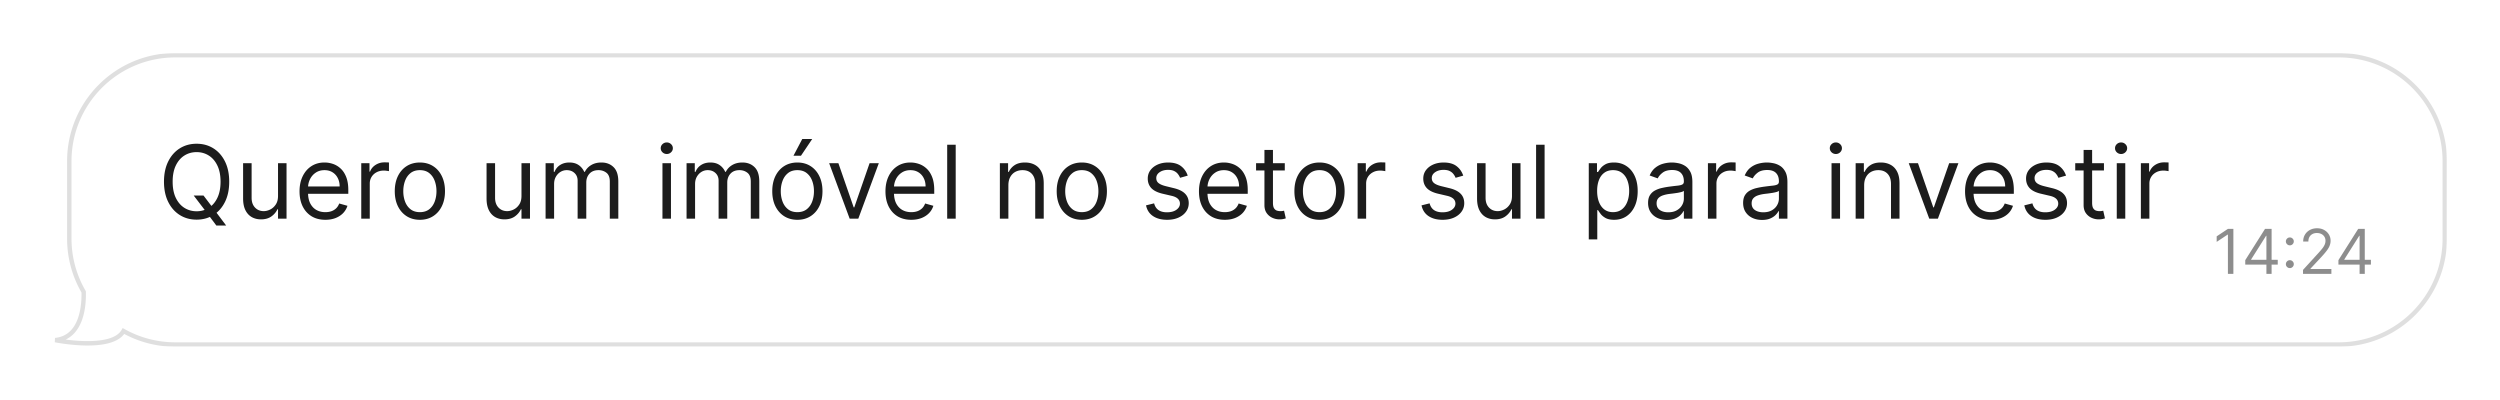 <svg xmlns="http://www.w3.org/2000/svg" width="1132" height="181" fill="none"><g filter="url(#a)"><mask id="b" width="1084" height="133" x="24" y="16" fill="#000" maskUnits="userSpaceOnUse"><path fill="#fff" d="M24 16h1084v133H24z"/><path fill-rule="evenodd" d="M79.38 17c-26.51 0-48 21.49-48 48v35c0 8.804 2.37 17.054 6.506 24.147.166 5.661-.57 20.639-12.886 21.853 0 0 25.578 5.213 30.924-4.111A47.781 47.781 0 0 0 79.379 148H1059c26.51 0 48-21.49 48-48V65c0-26.51-21.49-48-48-48H79.38Z" clip-rule="evenodd"/></mask><path fill="#fff" fill-rule="evenodd" d="M79.38 17c-26.51 0-48 21.49-48 48v35c0 8.804 2.37 17.054 6.506 24.147.166 5.661-.57 20.639-12.886 21.853 0 0 25.578 5.213 30.924-4.111A47.781 47.781 0 0 0 79.379 148H1059c26.51 0 48-21.49 48-48V65c0-26.51-21.49-48-48-48H79.38Z" clip-rule="evenodd"/><path fill="#DFDFDF" d="m37.886 124.147 1-.029-.008-.255-.128-.219-.864.503ZM25 146l-.098-.995-.102 1.975.2-.98Zm30.924-4.111.49-.872-.865-.485-.493.859.868.498ZM32.379 65c0-25.957 21.043-47 47-47v-2c-27.062 0-49 21.938-49 49h2Zm0 35V65h-2v35h2Zm6.371 23.644A46.782 46.782 0 0 1 32.38 100h-2c0 8.986 2.419 17.409 6.642 24.651l1.728-1.007Zm-1.863.533c.081 2.788-.065 7.794-1.701 12.217-1.623 4.385-4.637 8.054-10.284 8.611l.196 1.99c6.668-.657 10.18-5.085 11.963-9.907 1.77-4.785 1.909-10.098 1.825-12.97l-2 .059ZM25 146l-.199.98h.001l.005.001a2.556 2.556 0 0 0 .073.015l.222.043c.193.036.475.089.835.152.72.126 1.752.295 3.006.468 2.506.347 5.912.712 9.495.782 3.573.069 7.375-.153 10.652-1.009 3.255-.85 6.17-2.373 7.701-5.046l-1.735-.995c-1.14 1.99-3.428 3.311-6.472 4.106-3.023.789-6.618 1.012-10.107.944-3.48-.068-6.803-.423-9.26-.763a83.225 83.225 0 0 1-2.935-.457c-.35-.062-.622-.112-.806-.147l-.209-.04-.052-.011-.012-.002-.003-.001-.2.98Zm54.38 1a46.785 46.785 0 0 1-22.967-5.983l-.979 1.744A48.79 48.79 0 0 0 79.38 149v-2Zm979.62 0H79.38v2H1059v-2Zm47-47c0 25.957-21.04 47-47 47v2c27.06 0 49-21.938 49-49h-2Zm0-35v35h2V65h-2Zm-47-47c25.96 0 47 21.043 47 47h2c0-27.062-21.94-49-49-49v2ZM79.38 18H1059v-2H79.38v2Z" mask="url(#b)"/></g><path fill="#1C1C1C" d="M87.712 88.546h4.444l3.724 4.9.98 1.307 5.554 7.383h-4.443l-3.66-4.9-.914-1.242-5.685-7.448Zm16.074-6.273c0 3.528-.637 6.577-1.911 9.148-1.274 2.57-3.022 4.551-5.244 5.945-2.221 1.394-4.759 2.091-7.612 2.091-2.853 0-5.39-.697-7.612-2.09-2.222-1.395-3.97-3.377-5.244-5.947-1.274-2.57-1.91-5.619-1.91-9.147 0-3.529.636-6.578 1.91-9.148 1.275-2.57 3.022-4.552 5.244-5.946 2.222-1.394 4.759-2.09 7.612-2.09 2.853 0 5.39.696 7.612 2.09 2.222 1.394 3.97 3.376 5.244 5.946 1.274 2.57 1.911 5.62 1.911 9.148Zm-3.92 0c0-2.897-.485-5.342-1.454-7.335-.958-1.993-2.26-3.501-3.904-4.525-1.634-1.023-3.463-1.535-5.489-1.535-2.025 0-3.86.512-5.505 1.535-1.633 1.024-2.935 2.532-3.904 4.525-.958 1.993-1.437 4.438-1.437 7.335 0 2.897.479 5.341 1.437 7.334.97 1.993 2.27 3.501 3.904 4.525 1.645 1.024 3.48 1.536 5.505 1.536 2.026 0 3.855-.512 5.489-1.536 1.644-1.024 2.946-2.532 3.904-4.525.97-1.993 1.454-4.438 1.454-7.334Zm26.022 6.469V73.909h3.855V99h-3.855v-4.247h-.262c-.588 1.274-1.502 2.358-2.744 3.25-1.241.883-2.81 1.324-4.704 1.324-1.569 0-2.963-.343-4.182-1.03-1.22-.696-2.178-1.742-2.875-3.136-.697-1.405-1.046-3.174-1.046-5.309V73.91h3.855v15.682c0 1.83.512 3.289 1.536 4.378 1.034 1.089 2.352 1.633 3.953 1.633.958 0 1.933-.245 2.924-.735 1.002-.49 1.84-1.241 2.516-2.254.686-1.013 1.029-2.303 1.029-3.871Zm21.436 10.78c-2.418 0-4.503-.533-6.257-1.6-1.742-1.078-3.087-2.581-4.035-4.509-.936-1.938-1.404-4.192-1.404-6.762 0-2.57.468-4.836 1.404-6.796.948-1.971 2.266-3.507 3.954-4.606 1.698-1.111 3.68-1.667 5.946-1.667 1.306 0 2.597.218 3.871.654 1.274.435 2.434 1.143 3.479 2.123 1.046.97 1.879 2.255 2.5 3.856.621 1.6.931 3.572.931 5.913v1.633h-19.341V84.43h15.42c0-1.416-.283-2.679-.849-3.79a6.396 6.396 0 0 0-2.385-2.63c-1.024-.642-2.232-.963-3.626-.963-1.536 0-2.864.38-3.986 1.143a7.521 7.521 0 0 0-2.565 2.94 8.637 8.637 0 0 0-.898 3.888v2.222c0 1.894.326 3.5.98 4.819.664 1.306 1.584 2.303 2.761 2.989 1.176.675 2.542 1.013 4.1 1.013 1.012 0 1.927-.142 2.744-.425a5.871 5.871 0 0 0 2.14-1.307c.599-.588 1.062-1.318 1.388-2.189l3.725 1.046a8.255 8.255 0 0 1-1.977 3.332c-.925.948-2.069 1.688-3.43 2.222-1.361.522-2.891.784-4.59.784ZM163.577 99V73.91h3.725v3.789h.261c.457-1.242 1.285-2.249 2.483-3.022 1.198-.773 2.548-1.16 4.051-1.16.283 0 .637.005 1.062.016.425.011.746.028.964.05v3.92c-.131-.033-.43-.082-.899-.147a8.842 8.842 0 0 0-1.454-.114c-1.219 0-2.308.255-3.267.767a5.798 5.798 0 0 0-2.254 2.091c-.544.882-.817 1.89-.817 3.022V99h-3.855Zm26.545.523c-2.265 0-4.253-.54-5.962-1.617-1.699-1.079-3.028-2.587-3.986-4.525-.948-1.939-1.421-4.204-1.421-6.796 0-2.613.473-4.895 1.421-6.844.958-1.95 2.287-3.463 3.986-4.541 1.709-1.079 3.697-1.618 5.962-1.618 2.265 0 4.247.54 5.946 1.618 1.71 1.078 3.038 2.591 3.986 4.54.958 1.95 1.437 4.232 1.437 6.845 0 2.592-.479 4.857-1.437 6.796-.948 1.938-2.276 3.446-3.986 4.525-1.699 1.078-3.681 1.617-5.946 1.617Zm0-3.463c1.721 0 3.136-.441 4.247-1.323 1.111-.883 1.933-2.042 2.467-3.48.533-1.437.8-2.995.8-4.672 0-1.677-.267-3.24-.8-4.688-.534-1.448-1.356-2.62-2.467-3.512-1.111-.893-2.526-1.34-4.247-1.34s-3.136.447-4.247 1.34c-1.111.893-1.933 2.064-2.467 3.512-.533 1.448-.8 3.011-.8 4.688 0 1.677.267 3.235.8 4.672.534 1.438 1.356 2.597 2.467 3.48 1.111.882 2.526 1.323 4.247 1.323Zm46.004-7.319V73.91h3.855V99h-3.855v-4.247h-.261c-.588 1.274-1.503 2.358-2.745 3.25-1.241.883-2.809 1.324-4.704 1.324-1.568 0-2.962-.343-4.182-1.03-1.22-.696-2.178-1.742-2.875-3.136-.697-1.405-1.045-3.174-1.045-5.309V73.91h3.855v15.682c0 1.83.512 3.289 1.535 4.378 1.035 1.089 2.352 1.633 3.953 1.633.959 0 1.933-.245 2.924-.735 1.002-.49 1.841-1.241 2.516-2.254.686-1.013 1.029-2.303 1.029-3.871ZM247.042 99V73.91h3.725v3.92h.326c.523-1.34 1.367-2.38 2.532-3.12 1.165-.752 2.565-1.128 4.198-1.128 1.656 0 3.033.376 4.133 1.128 1.111.74 1.977 1.78 2.597 3.12h.262c.642-1.296 1.606-2.326 2.891-3.088 1.285-.773 2.826-1.16 4.623-1.16 2.243 0 4.078.703 5.505 2.108 1.427 1.394 2.14 3.566 2.14 6.517V99h-3.855V82.207c0-1.85-.507-3.174-1.519-3.97-1.013-.794-2.206-1.191-3.578-1.191-1.764 0-3.131.533-4.1 1.6-.969 1.057-1.454 2.396-1.454 4.019V99h-3.92V81.815c0-1.426-.463-2.575-1.389-3.446-.925-.882-2.118-1.323-3.577-1.323a5.285 5.285 0 0 0-2.81.8c-.86.533-1.557 1.274-2.091 2.221-.522.937-.784 2.02-.784 3.251V99h-3.855Zm52.918 0V73.91h3.855V99h-3.855Zm1.96-29.273a2.743 2.743 0 0 1-1.944-.767c-.533-.512-.8-1.128-.8-1.846 0-.72.267-1.334.8-1.846a2.743 2.743 0 0 1 1.944-.768c.752 0 1.394.256 1.928.768.544.512.817 1.127.817 1.846 0 .718-.273 1.334-.817 1.846a2.685 2.685 0 0 1-1.928.767ZM310.876 99V73.91h3.724v3.92h.327c.523-1.34 1.367-2.38 2.532-3.12 1.165-.752 2.565-1.128 4.198-1.128 1.656 0 3.033.376 4.133 1.128 1.111.74 1.977 1.78 2.597 3.12h.262c.642-1.296 1.606-2.326 2.891-3.088 1.285-.773 2.826-1.16 4.623-1.16 2.243 0 4.078.703 5.505 2.108 1.427 1.394 2.14 3.566 2.14 6.517V99h-3.855V82.207c0-1.85-.507-3.174-1.519-3.97-1.013-.794-2.206-1.191-3.578-1.191-1.764 0-3.131.533-4.1 1.6-.969 1.057-1.454 2.396-1.454 4.019V99h-3.92V81.815c0-1.426-.463-2.575-1.389-3.446-.925-.882-2.118-1.323-3.577-1.323a5.285 5.285 0 0 0-2.81.8c-.86.533-1.557 1.274-2.091 2.221-.522.937-.784 2.02-.784 3.251V99h-3.855Zm50.174.523c-2.265 0-4.253-.54-5.963-1.617-1.699-1.079-3.027-2.587-3.985-4.525-.948-1.939-1.422-4.204-1.422-6.796 0-2.613.474-4.895 1.422-6.844.958-1.95 2.286-3.463 3.985-4.541 1.71-1.079 3.698-1.618 5.963-1.618s4.247.54 5.946 1.618c1.709 1.078 3.038 2.591 3.986 4.54.958 1.95 1.437 4.232 1.437 6.845 0 2.592-.479 4.857-1.437 6.796-.948 1.938-2.277 3.446-3.986 4.525-1.699 1.078-3.681 1.617-5.946 1.617Zm0-3.463c1.72 0 3.136-.441 4.247-1.323 1.111-.883 1.933-2.042 2.466-3.48.534-1.437.801-2.995.801-4.672 0-1.677-.267-3.24-.801-4.688-.533-1.448-1.355-2.62-2.466-3.512-1.111-.893-2.527-1.34-4.247-1.34-1.721 0-3.137.447-4.247 1.34-1.111.893-1.933 2.064-2.467 3.512s-.8 3.011-.8 4.688c0 1.677.266 3.235.8 4.672.534 1.438 1.356 2.597 2.467 3.48 1.11.882 2.526 1.323 4.247 1.323Zm-1.764-25.549 3.985-7.58h4.509l-5.097 7.58h-3.397Zm38.636 3.398L388.644 99h-3.92l-9.279-25.09h4.182l6.926 19.993h.261l6.927-19.994h4.181Zm14.71 25.614c-2.417 0-4.503-.534-6.256-1.601-1.743-1.078-3.087-2.581-4.035-4.509-.936-1.938-1.405-4.192-1.405-6.762 0-2.57.469-4.836 1.405-6.796.948-1.971 2.265-3.507 3.953-4.606 1.699-1.111 3.681-1.667 5.946-1.667 1.307 0 2.598.218 3.872.654 1.274.435 2.434 1.143 3.479 2.123 1.046.97 1.879 2.255 2.499 3.856.621 1.6.931 3.572.931 5.913v1.633h-19.34V84.43h15.42c0-1.416-.283-2.679-.849-3.79a6.41 6.41 0 0 0-2.385-2.63c-1.024-.642-2.233-.963-3.627-.963-1.535 0-2.864.38-3.986 1.143a7.527 7.527 0 0 0-2.564 2.94 8.638 8.638 0 0 0-.899 3.888v2.222c0 1.894.327 3.5.98 4.819.665 1.306 1.585 2.303 2.761 2.989 1.176.675 2.543 1.013 4.1 1.013 1.013 0 1.928-.142 2.745-.425a5.88 5.88 0 0 0 2.14-1.307c.598-.588 1.061-1.318 1.388-2.189l3.724 1.046a8.252 8.252 0 0 1-1.976 3.332c-.926.948-2.069 1.688-3.431 2.222-1.361.522-2.891.784-4.59.784Zm20.109-33.977V99h-3.855V65.546h3.855Zm23.853 18.36V99h-3.855V73.91h3.725v3.92h.326a7.178 7.178 0 0 1 2.679-3.072c1.198-.784 2.745-1.176 4.64-1.176 1.699 0 3.185.349 4.459 1.046 1.274.686 2.265 1.731 2.973 3.136.708 1.394 1.062 3.158 1.062 5.293V99h-3.855V83.318c0-1.97-.512-3.506-1.536-4.606-1.023-1.111-2.428-1.666-4.214-1.666-1.231 0-2.331.266-3.3.8-.958.533-1.715 1.312-2.27 2.336-.556 1.023-.834 2.265-.834 3.724Zm33.247 15.617c-2.265 0-4.253-.54-5.963-1.617-1.698-1.079-3.027-2.587-3.985-4.525-.948-1.939-1.422-4.204-1.422-6.796 0-2.613.474-4.895 1.422-6.844.958-1.95 2.287-3.463 3.985-4.541 1.71-1.079 3.698-1.618 5.963-1.618s4.247.54 5.946 1.618c1.71 1.078 3.038 2.591 3.986 4.54.958 1.95 1.437 4.232 1.437 6.845 0 2.592-.479 4.857-1.437 6.796-.948 1.938-2.276 3.446-3.986 4.525-1.699 1.078-3.681 1.617-5.946 1.617Zm0-3.463c1.72 0 3.136-.441 4.247-1.323 1.111-.883 1.933-2.042 2.467-3.48.533-1.437.8-2.995.8-4.672 0-1.677-.267-3.24-.8-4.688-.534-1.448-1.356-2.62-2.467-3.512-1.111-.893-2.527-1.34-4.247-1.34-1.721 0-3.137.447-4.247 1.34-1.111.893-1.933 2.064-2.467 3.512s-.8 3.011-.8 4.688c0 1.677.266 3.235.8 4.672.534 1.438 1.356 2.597 2.467 3.48 1.11.882 2.526 1.323 4.247 1.323Zm47.964-16.532-3.463.98a6.43 6.43 0 0 0-.964-1.682c-.414-.555-.98-1.013-1.699-1.372-.718-.36-1.639-.54-2.76-.54-1.536 0-2.815.355-3.839 1.063-1.013.697-1.519 1.584-1.519 2.662 0 .959.348 1.715 1.045 2.27.697.556 1.786 1.019 3.267 1.39l3.725.914c2.243.545 3.915 1.378 5.015 2.5 1.099 1.11 1.649 2.542 1.649 4.296 0 1.437-.413 2.722-1.241 3.855-.817 1.132-1.96 2.025-3.43 2.679-1.471.653-3.18.98-5.13.98-2.559 0-4.677-.556-6.354-1.666-1.677-1.111-2.739-2.734-3.185-4.868l3.659-.915c.348 1.35 1.007 2.363 1.976 3.038.98.675 2.26 1.013 3.839 1.013 1.797 0 3.223-.381 4.28-1.144 1.067-.773 1.601-1.698 1.601-2.776 0-.872-.305-1.601-.915-2.19-.61-.598-1.547-1.045-2.81-1.339l-4.182-.98c-2.297-.544-3.985-1.388-5.064-2.532-1.067-1.154-1.6-2.597-1.6-4.329 0-1.415.397-2.668 1.192-3.757.806-1.089 1.9-1.944 3.283-2.565 1.394-.62 2.973-.93 4.738-.93 2.483 0 4.432.544 5.848 1.633 1.426 1.089 2.439 2.526 3.038 4.312Zm16.78 19.995c-2.417 0-4.503-.534-6.256-1.601-1.742-1.078-3.087-2.581-4.035-4.509-.936-1.938-1.405-4.192-1.405-6.762 0-2.57.469-4.836 1.405-6.796.948-1.971 2.265-3.507 3.953-4.606 1.699-1.111 3.681-1.667 5.946-1.667 1.307 0 2.598.218 3.872.654 1.274.435 2.434 1.143 3.479 2.123 1.046.97 1.879 2.255 2.5 3.856.62 1.6.931 3.572.931 5.913v1.633h-19.341V84.43h15.42c0-1.416-.283-2.679-.849-3.79a6.41 6.41 0 0 0-2.385-2.63c-1.024-.642-2.233-.963-3.627-.963-1.535 0-2.864.38-3.985 1.143a7.521 7.521 0 0 0-2.565 2.94 8.638 8.638 0 0 0-.899 3.888v2.222c0 1.894.327 3.5.981 4.819.664 1.306 1.584 2.303 2.76 2.989 1.176.675 2.543 1.013 4.1 1.013 1.013 0 1.928-.142 2.745-.425a5.88 5.88 0 0 0 2.14-1.307c.599-.588 1.061-1.318 1.388-2.189l3.725 1.046a8.255 8.255 0 0 1-1.977 3.332c-.926.948-2.069 1.688-3.43 2.222-1.362.522-2.892.784-4.591.784Zm27.166-25.614v3.267h-13.003V73.91h13.003Zm-9.213-6.011h3.855v23.915c0 1.088.158 1.905.474 2.45.326.533.74.893 1.241 1.078a4.983 4.983 0 0 0 1.617.261 6.83 6.83 0 0 0 1.046-.065l.653-.13.784 3.462a7.845 7.845 0 0 1-1.094.294c-.468.11-1.062.164-1.781.164a7.755 7.755 0 0 1-3.201-.703 6.357 6.357 0 0 1-2.581-2.14c-.676-.958-1.013-2.167-1.013-3.626v-24.96Zm24.936 31.625c-2.266 0-4.253-.54-5.963-1.617-1.699-1.079-3.027-2.587-3.986-4.525-.947-1.939-1.421-4.204-1.421-6.796 0-2.613.474-4.895 1.421-6.844.959-1.95 2.287-3.463 3.986-4.541 1.71-1.079 3.697-1.618 5.963-1.618 2.265 0 4.247.54 5.946 1.618 1.709 1.078 3.038 2.591 3.985 4.54.959 1.95 1.438 4.232 1.438 6.845 0 2.592-.479 4.857-1.438 6.796-.947 1.938-2.276 3.446-3.985 4.525-1.699 1.078-3.681 1.617-5.946 1.617Zm0-3.463c1.72 0 3.136-.441 4.247-1.323 1.11-.883 1.933-2.042 2.466-3.48.534-1.437.801-2.995.801-4.672 0-1.677-.267-3.24-.801-4.688-.533-1.448-1.356-2.62-2.466-3.512-1.111-.893-2.527-1.34-4.247-1.34-1.721 0-3.137.447-4.248 1.34-1.11.893-1.933 2.064-2.466 3.512-.534 1.448-.801 3.011-.801 4.688 0 1.677.267 3.235.801 4.672.533 1.438 1.356 2.597 2.466 3.48 1.111.882 2.527 1.323 4.248 1.323ZM614.728 99V73.91h3.724v3.789h.261c.458-1.242 1.285-2.249 2.483-3.022 1.198-.773 2.549-1.16 4.052-1.16.283 0 .637.005 1.061.016.425.011.746.028.964.05v3.92a11.54 11.54 0 0 0-.898-.147 8.851 8.851 0 0 0-1.454-.114c-1.22 0-2.309.255-3.267.767A5.784 5.784 0 0 0 619.4 80.1c-.545.882-.817 1.89-.817 3.022V99h-3.855Zm47.825-19.472-3.463.98a6.43 6.43 0 0 0-.964-1.682c-.414-.555-.98-1.013-1.699-1.372-.718-.36-1.639-.54-2.76-.54-1.536 0-2.815.355-3.839 1.063-1.013.697-1.519 1.584-1.519 2.662 0 .959.348 1.715 1.045 2.27.697.556 1.786 1.019 3.267 1.39l3.725.914c2.243.545 3.915 1.378 5.015 2.5 1.1 1.11 1.649 2.542 1.649 4.296 0 1.437-.413 2.722-1.241 3.855-.817 1.132-1.96 2.025-3.43 2.679-1.471.653-3.18.98-5.13.98-2.559 0-4.677-.556-6.354-1.666-1.677-1.111-2.739-2.734-3.185-4.868l3.659-.915c.348 1.35 1.007 2.363 1.976 3.038.98.675 2.26 1.013 3.839 1.013 1.797 0 3.223-.381 4.28-1.144 1.067-.773 1.601-1.698 1.601-2.776 0-.872-.305-1.601-.915-2.19-.61-.598-1.546-1.045-2.81-1.339l-4.182-.98c-2.297-.544-3.985-1.388-5.063-2.532-1.068-1.154-1.601-2.597-1.601-4.329 0-1.415.397-2.668 1.192-3.757.806-1.089 1.9-1.944 3.284-2.565 1.393-.62 2.973-.93 4.737-.93 2.483 0 4.432.544 5.848 1.633 1.426 1.089 2.439 2.526 3.038 4.312Zm22.073 9.213V73.91h3.855V99h-3.855v-4.247h-.261c-.588 1.274-1.503 2.358-2.745 3.25-1.241.883-2.809 1.324-4.704 1.324-1.568 0-2.962-.343-4.182-1.03-1.22-.696-2.178-1.742-2.875-3.136-.697-1.405-1.045-3.174-1.045-5.309V73.91h3.855v15.682c0 1.83.512 3.289 1.535 4.378 1.035 1.089 2.352 1.633 3.953 1.633.959 0 1.933-.245 2.924-.735 1.002-.49 1.841-1.241 2.516-2.254.686-1.013 1.029-2.303 1.029-3.871Zm14.771-23.195V99h-3.855V65.546h3.855Zm19.999 42.863v-34.5h3.724v3.986h.457c.284-.436.676-.991 1.177-1.666.511-.686 1.241-1.296 2.188-1.83.959-.544 2.255-.817 3.888-.817 2.113 0 3.975.529 5.587 1.585 1.612 1.056 2.869 2.554 3.773 4.492.904 1.938 1.356 4.225 1.356 6.86 0 2.658-.452 4.961-1.356 6.91-.904 1.94-2.156 3.442-3.757 4.51-1.601 1.056-3.446 1.584-5.537 1.584-1.612 0-2.903-.267-3.872-.8-.969-.545-1.715-1.16-2.238-1.847a24.92 24.92 0 0 1-1.209-1.731h-.326v13.264h-3.855Zm3.789-21.955c0 1.895.278 3.567.833 5.016.556 1.437 1.367 2.564 2.434 3.38 1.068.807 2.374 1.21 3.921 1.21 1.612 0 2.957-.425 4.035-1.275 1.089-.86 1.905-2.014 2.45-3.463.555-1.459.833-3.082.833-4.868 0-1.764-.272-3.354-.817-4.77-.533-1.426-1.345-2.553-2.434-3.38-1.078-.84-2.434-1.258-4.067-1.258-1.568 0-2.886.397-3.953 1.192-1.067.784-1.873 1.884-2.418 3.3-.544 1.404-.817 3.043-.817 4.916Zm31.625 13.134c-1.59 0-3.033-.3-4.328-.898-1.296-.61-2.326-1.487-3.088-2.63-.762-1.155-1.143-2.549-1.143-4.182 0-1.438.283-2.603.849-3.496a5.991 5.991 0 0 1 2.271-2.124 11.93 11.93 0 0 1 3.136-1.143 38.124 38.124 0 0 1 3.48-.62c1.524-.197 2.76-.344 3.708-.442.958-.109 1.655-.288 2.091-.539.446-.25.669-.686.669-1.307v-.13c0-1.612-.441-2.864-1.323-3.757-.871-.893-2.194-1.34-3.969-1.34-1.841 0-3.284.403-4.329 1.209-1.046.806-1.781 1.666-2.205 2.58l-3.66-1.306c.654-1.525 1.525-2.712 2.614-3.561a9.797 9.797 0 0 1 3.594-1.797 14.922 14.922 0 0 1 3.855-.523c.806 0 1.731.098 2.777.294a8.893 8.893 0 0 1 3.055 1.16c.991.588 1.813 1.476 2.466 2.663.654 1.187.98 2.777.98 4.77V99h-3.855v-3.398h-.196c-.261.545-.697 1.127-1.307 1.748-.609.62-1.421 1.15-2.434 1.585-1.012.435-2.248.653-3.708.653Zm.588-3.463c1.525 0 2.81-.3 3.856-.898 1.056-.6 1.851-1.373 2.384-2.32a5.907 5.907 0 0 0 .817-2.99V86.39c-.163.196-.522.376-1.078.54-.544.152-1.176.288-1.895.408-.708.108-1.399.207-2.074.294a93.56 93.56 0 0 0-1.618.196c-1.001.13-1.938.343-2.809.637-.86.283-1.557.713-2.091 1.29-.523.566-.784 1.34-.784 2.32 0 1.34.495 2.352 1.486 3.038 1.002.675 2.271 1.013 3.806 1.013ZM773.347 99V73.91h3.724v3.789h.262c.457-1.242 1.285-2.249 2.483-3.022 1.197-.773 2.548-1.16 4.051-1.16.283 0 .637.005 1.061.016.425.011.746.028.964.05v3.92a11.45 11.45 0 0 0-.898-.147 8.851 8.851 0 0 0-1.454-.114c-1.22 0-2.309.255-3.267.767a5.784 5.784 0 0 0-2.254 2.091c-.545.882-.817 1.89-.817 3.022V99h-3.855Zm24.499.588c-1.59 0-3.033-.3-4.329-.898-1.296-.61-2.325-1.487-3.088-2.63-.762-1.155-1.143-2.549-1.143-4.182 0-1.438.283-2.603.849-3.496a5.998 5.998 0 0 1 2.271-2.124 11.93 11.93 0 0 1 3.136-1.143 38.185 38.185 0 0 1 3.48-.62c1.524-.197 2.76-.344 3.708-.442.958-.109 1.655-.288 2.091-.539.446-.25.669-.686.669-1.307v-.13c0-1.612-.441-2.864-1.323-3.757-.871-.893-2.194-1.34-3.969-1.34-1.841 0-3.284.403-4.329 1.209s-1.781 1.666-2.205 2.58l-3.659-1.306c.653-1.525 1.524-2.712 2.613-3.561a9.797 9.797 0 0 1 3.594-1.797 14.922 14.922 0 0 1 3.855-.523c.806 0 1.732.098 2.777.294a8.893 8.893 0 0 1 3.055 1.16c.991.588 1.813 1.476 2.466 2.663.654 1.187.981 2.777.981 4.77V99h-3.856v-3.398h-.196c-.261.545-.697 1.127-1.306 1.748-.61.62-1.422 1.15-2.434 1.585-1.013.435-2.249.653-3.708.653Zm.588-3.463c1.524 0 2.809-.3 3.855-.898 1.056-.6 1.851-1.373 2.385-2.32a5.916 5.916 0 0 0 .816-2.99V86.39c-.163.196-.522.376-1.078.54-.544.152-1.176.288-1.895.408-.707.108-1.399.207-2.074.294-.664.076-1.204.141-1.617.196-1.002.13-1.939.343-2.81.637-.86.283-1.557.713-2.091 1.29-.523.566-.784 1.34-.784 2.32 0 1.34.495 2.352 1.486 3.038 1.002.675 2.271 1.013 3.807 1.013ZM829.319 99V73.91h3.856V99h-3.856Zm1.961-29.273a2.74 2.74 0 0 1-1.944-.767c-.534-.512-.801-1.128-.801-1.846 0-.72.267-1.334.801-1.846a2.74 2.74 0 0 1 1.944-.768c.751 0 1.394.256 1.927.768.545.512.817 1.127.817 1.846 0 .718-.272 1.334-.817 1.846a2.683 2.683 0 0 1-1.927.767Zm12.811 14.18V99h-3.856V73.91h3.725v3.92h.327a7.165 7.165 0 0 1 2.679-3.072c1.197-.784 2.744-1.176 4.639-1.176 1.699 0 3.185.349 4.459 1.046 1.274.686 2.265 1.731 2.973 3.136.708 1.394 1.062 3.158 1.062 5.293V99h-3.855V83.318c0-1.97-.512-3.506-1.536-4.606-1.023-1.111-2.428-1.666-4.214-1.666-1.231 0-2.331.266-3.3.8-.958.533-1.715 1.312-2.27 2.336-.556 1.023-.833 2.265-.833 3.724Zm42.671-9.998L877.484 99h-3.921l-9.278-25.09h4.182l6.926 19.993h.261l6.926-19.994h4.182Zm14.71 25.614c-2.417 0-4.503-.534-6.256-1.601-1.743-1.078-3.088-2.581-4.035-4.509-.937-1.938-1.405-4.192-1.405-6.762 0-2.57.468-4.836 1.405-6.796.947-1.971 2.265-3.507 3.953-4.606 1.699-1.111 3.681-1.667 5.946-1.667a11.9 11.9 0 0 1 3.872.654c1.274.435 2.433 1.143 3.479 2.123 1.045.97 1.878 2.255 2.499 3.856.621 1.6.931 3.572.931 5.913v1.633H892.52V84.43h15.421c0-1.416-.283-2.679-.85-3.79a6.396 6.396 0 0 0-2.385-2.63c-1.023-.642-2.232-.963-3.626-.963-1.535 0-2.864.38-3.986 1.143a7.519 7.519 0 0 0-2.564 2.94 8.638 8.638 0 0 0-.899 3.888v2.222c0 1.894.327 3.5.98 4.819.665 1.306 1.585 2.303 2.761 2.989 1.176.675 2.543 1.013 4.1 1.013 1.013 0 1.928-.142 2.744-.425a5.871 5.871 0 0 0 2.14-1.307c.599-.588 1.062-1.318 1.389-2.189l3.724 1.046a8.264 8.264 0 0 1-1.976 3.332c-.926.948-2.069 1.688-3.431 2.222-1.361.522-2.891.784-4.59.784Zm34.026-19.995-3.463.98a6.426 6.426 0 0 0-.963-1.682c-.414-.555-.981-1.013-1.699-1.372-.719-.36-1.639-.54-2.761-.54-1.535 0-2.815.355-3.839 1.063-1.013.697-1.519 1.584-1.519 2.662 0 .959.349 1.715 1.046 2.27.697.556 1.786 1.019 3.267 1.39l3.724.914c2.243.545 3.915 1.378 5.015 2.5 1.1 1.11 1.65 2.542 1.65 4.296 0 1.437-.414 2.722-1.242 3.855-.816 1.132-1.96 2.025-3.43 2.679-1.47.653-3.18.98-5.129.98-2.56 0-4.678-.556-6.355-1.666-1.677-1.111-2.739-2.734-3.185-4.868l3.659-.915c.348 1.35 1.007 2.363 1.977 3.038.98.675 2.259 1.013 3.838 1.013 1.797 0 3.224-.381 4.28-1.144 1.067-.773 1.601-1.698 1.601-2.776 0-.872-.305-1.601-.915-2.19-.61-.598-1.546-1.045-2.809-1.339l-4.182-.98c-2.298-.544-3.986-1.388-5.064-2.532-1.067-1.154-1.601-2.597-1.601-4.329 0-1.415.397-2.668 1.192-3.757.806-1.089 1.901-1.944 3.284-2.565 1.394-.62 2.973-.93 4.737-.93 2.483 0 4.432.544 5.848 1.633 1.427 1.089 2.439 2.526 3.038 4.312Zm17.173-5.619v3.267h-13.003V73.91h13.003Zm-9.213-6.011h3.855v23.915c0 1.088.158 1.905.474 2.45.326.533.74.893 1.241 1.078a4.983 4.983 0 0 0 1.617.261 6.84 6.84 0 0 0 1.046-.065l.653-.13.784 3.462a7.845 7.845 0 0 1-1.094.294c-.469.11-1.062.164-1.781.164a7.762 7.762 0 0 1-3.202-.703 6.36 6.36 0 0 1-2.58-2.14c-.676-.958-1.013-2.167-1.013-3.626v-24.96ZM958.47 99V73.91h3.855V99h-3.855Zm1.96-29.273a2.743 2.743 0 0 1-1.944-.767c-.533-.512-.8-1.128-.8-1.846 0-.72.267-1.334.8-1.846a2.743 2.743 0 0 1 1.944-.768c.751 0 1.394.256 1.928.768.544.512.816 1.127.816 1.846 0 .718-.272 1.334-.816 1.846a2.687 2.687 0 0 1-1.928.767ZM969.386 99V73.91h3.724v3.789h.262c.457-1.242 1.285-2.249 2.483-3.022 1.197-.773 2.548-1.16 4.051-1.16.283 0 .637.005 1.062.016.424.011.745.028.963.05v3.92a11.45 11.45 0 0 0-.898-.147 8.851 8.851 0 0 0-1.454-.114c-1.22 0-2.309.255-3.267.767a5.791 5.791 0 0 0-2.254 2.091c-.545.882-.817 1.89-.817 3.022V99h-3.855Z"/><path fill="#1C1C1C" fill-opacity=".5" d="M1011.27 103.636V124h-2.47v-17.778h-.12l-4.97 3.301v-2.506l5.09-3.381h2.47Zm5.38 16.188v-2.029l8.95-14.159h1.47v3.142h-1l-6.76 10.699v.159h12.05v2.188h-14.71Zm9.58 4.176v-20.364h2.35V124h-2.35Zm10.61-2.605c-.49 0-.91-.176-1.26-.527a1.692 1.692 0 0 1-.53-1.263c0-.49.17-.911.53-1.263.35-.351.77-.527 1.26-.527s.91.176 1.26.527c.35.352.53.773.53 1.263 0 .325-.08.623-.25.895a1.8 1.8 0 0 1-.65.656 1.68 1.68 0 0 1-.89.239Zm0-10.301c-.49 0-.91-.176-1.26-.527a1.693 1.693 0 0 1-.53-1.263c0-.491.17-.911.53-1.263.35-.351.77-.527 1.26-.527s.91.176 1.26.527c.35.352.53.772.53 1.263 0 .325-.08.623-.25.895-.16.272-.37.49-.65.656a1.68 1.68 0 0 1-.89.239ZM1042.8 124v-1.79l6.72-7.358c.79-.861 1.44-1.611 1.95-2.247.51-.643.89-1.246 1.13-1.81.26-.57.38-1.166.38-1.789 0-.716-.17-1.336-.52-1.86-.33-.523-.8-.928-1.39-1.213-.59-.285-1.25-.427-1.99-.427-.78 0-1.46.162-2.04.487-.58.318-1.03.766-1.35 1.342-.31.577-.46 1.253-.46 2.029h-2.35c0-1.194.27-2.241.82-3.142a5.718 5.718 0 0 1 2.25-2.108c.96-.504 2.03-.756 3.21-.756 1.2 0 2.25.252 3.17.756.93.503 1.65 1.183 2.17 2.038.53.855.79 1.806.79 2.854 0 .749-.14 1.481-.41 2.197-.26.709-.73 1.502-1.39 2.377-.66.868-1.57 1.929-2.74 3.181l-4.57 4.892v.159h9.47V124h-12.85Zm16.04-4.176v-2.029l8.95-14.159h1.47v3.142h-1l-6.76 10.699v.159h12.05v2.188h-14.71Zm9.58 4.176v-20.364h2.35V124h-2.35Z"/><defs><filter id="a" width="1131.2" height="181" x=".801" y="0" color-interpolation-filters="sRGB" filterUnits="userSpaceOnUse"><feFlood flood-opacity="0" result="BackgroundImageFix"/><feColorMatrix in="SourceAlpha" result="hardAlpha" values="0 0 0 0 0 0 0 0 0 0 0 0 0 0 0 0 0 0 127 0"/><feOffset dy="8"/><feGaussianBlur stdDeviation="12"/><feComposite in2="hardAlpha" operator="out"/><feColorMatrix values="0 0 0 0 0.51 0 0 0 0 0.212 0 0 0 0 1 0 0 0 0.05 0"/><feBlend in2="BackgroundImageFix" result="effect1_dropShadow_720_486"/><feBlend in="SourceGraphic" in2="effect1_dropShadow_720_486" result="shape"/></filter></defs></svg>